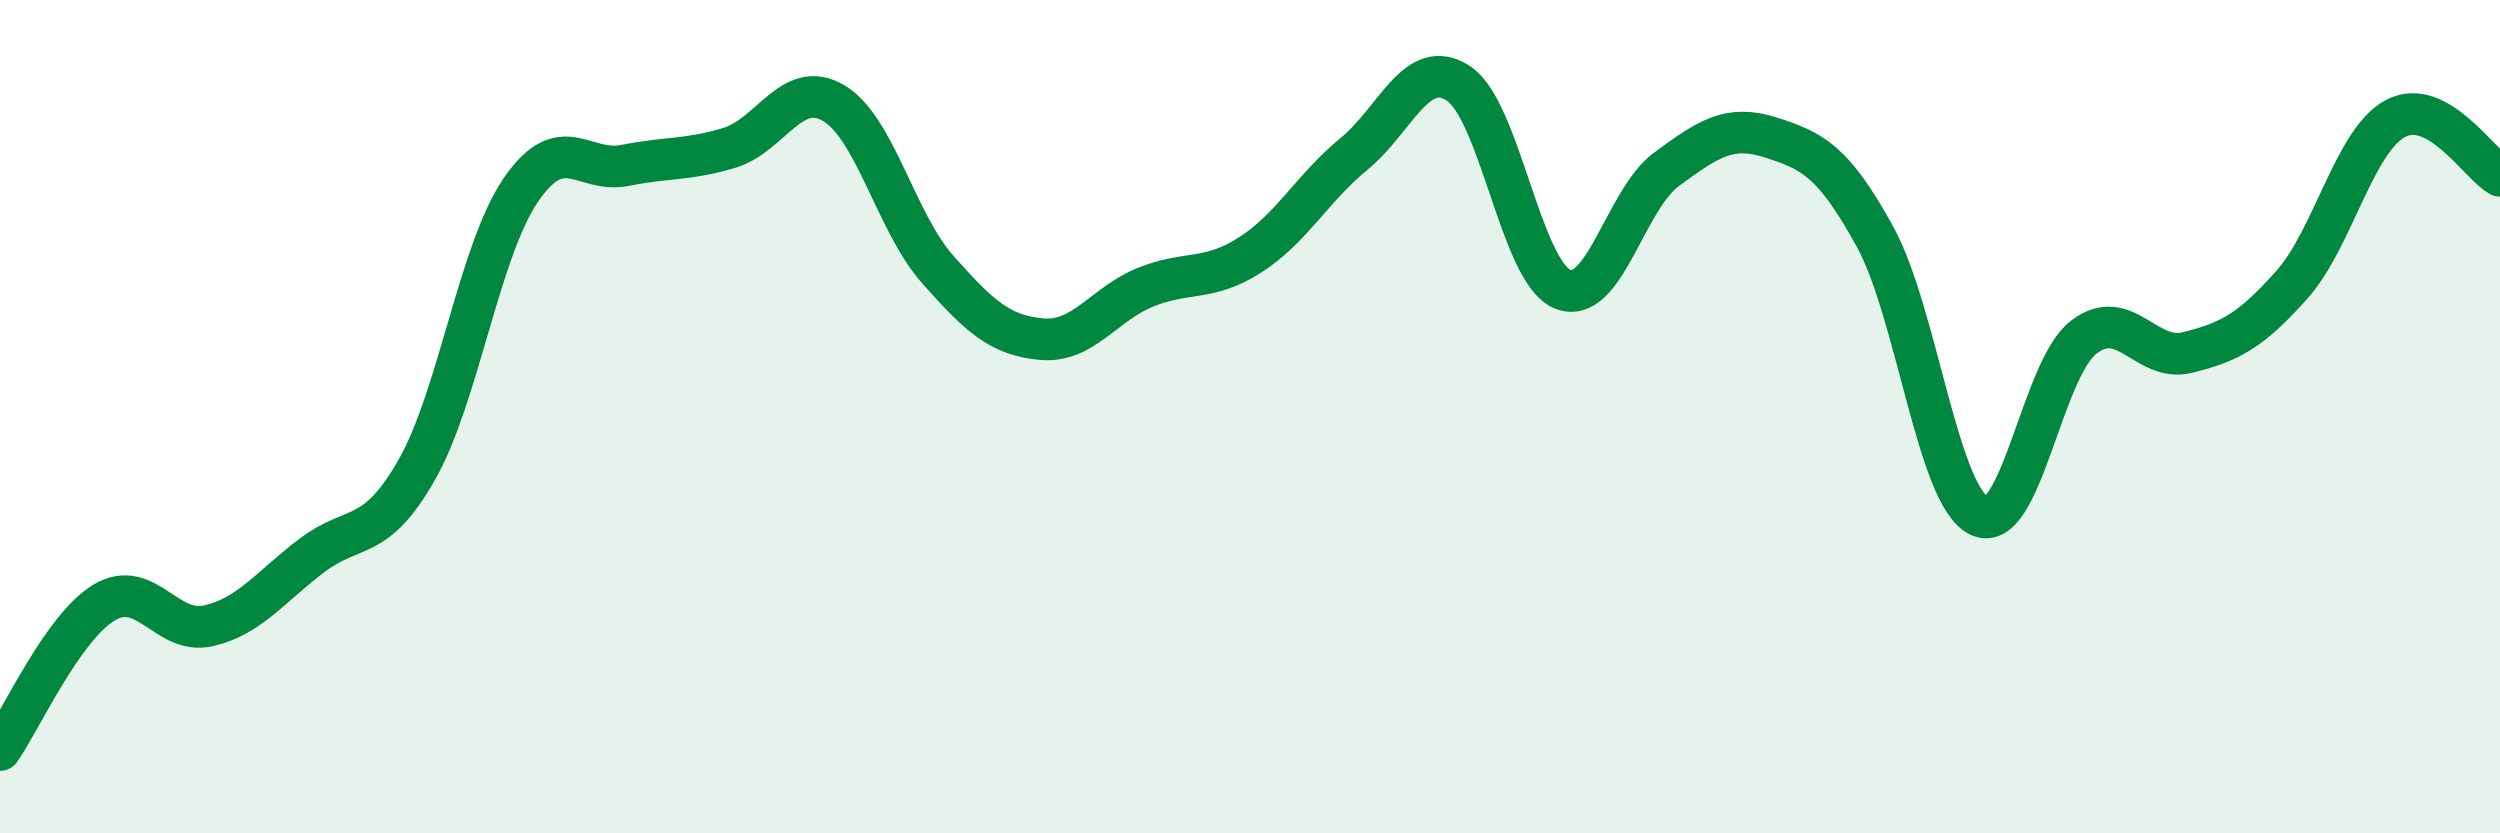 
    <svg width="60" height="20" viewBox="0 0 60 20" xmlns="http://www.w3.org/2000/svg">
      <path
        d="M 0,18 C 0.5,17.29 1.5,15.06 2.5,14.46 C 3.5,13.86 4,15.25 5,15.02 C 6,14.79 6.5,14.07 7.5,13.32 C 8.5,12.57 9,13.03 10,11.28 C 11,9.53 11.5,6.02 12.5,4.56 C 13.5,3.1 14,4.17 15,3.97 C 16,3.77 16.5,3.85 17.5,3.55 C 18.5,3.25 19,1.89 20,2.47 C 21,3.05 21.5,5.33 22.5,6.46 C 23.5,7.59 24,8.05 25,8.14 C 26,8.23 26.5,7.29 27.5,6.89 C 28.5,6.49 29,6.76 30,6.12 C 31,5.48 31.5,4.51 32.5,3.69 C 33.5,2.87 34,1.35 35,2 C 36,2.65 36.5,6.53 37.5,6.94 C 38.5,7.35 39,4.79 40,4.06 C 41,3.33 41.5,2.98 42.5,3.3 C 43.5,3.62 44,3.86 45,5.68 C 46,7.5 46.5,11.9 47.5,12.38 C 48.5,12.86 49,8.88 50,8.1 C 51,7.32 51.5,8.71 52.5,8.46 C 53.5,8.21 54,7.96 55,6.84 C 56,5.72 56.5,3.36 57.5,2.84 C 58.5,2.32 59.5,3.94 60,4.22L60 20L0 20Z"
        fill="#008740"
        opacity="0.1"
        stroke-linecap="round"
        stroke-linejoin="round"
      />
      <path
        d="M 0,18 C 0.5,17.29 1.5,15.06 2.5,14.46 C 3.5,13.86 4,15.25 5,15.02 C 6,14.79 6.5,14.07 7.5,13.32 C 8.5,12.57 9,13.03 10,11.28 C 11,9.53 11.5,6.02 12.5,4.56 C 13.5,3.1 14,4.17 15,3.97 C 16,3.77 16.5,3.85 17.5,3.55 C 18.5,3.25 19,1.89 20,2.47 C 21,3.05 21.5,5.33 22.5,6.46 C 23.5,7.59 24,8.05 25,8.14 C 26,8.23 26.5,7.29 27.5,6.89 C 28.5,6.49 29,6.76 30,6.12 C 31,5.48 31.5,4.51 32.5,3.69 C 33.5,2.87 34,1.35 35,2 C 36,2.65 36.5,6.53 37.5,6.94 C 38.5,7.35 39,4.79 40,4.06 C 41,3.33 41.5,2.98 42.5,3.3 C 43.5,3.62 44,3.86 45,5.68 C 46,7.5 46.5,11.9 47.5,12.38 C 48.5,12.86 49,8.88 50,8.1 C 51,7.32 51.5,8.71 52.5,8.46 C 53.5,8.21 54,7.96 55,6.84 C 56,5.72 56.5,3.36 57.5,2.84 C 58.5,2.32 59.5,3.94 60,4.22"
        stroke="#008740"
        stroke-width="1"
        fill="none"
        stroke-linecap="round"
        stroke-linejoin="round"
      />
    </svg>
  